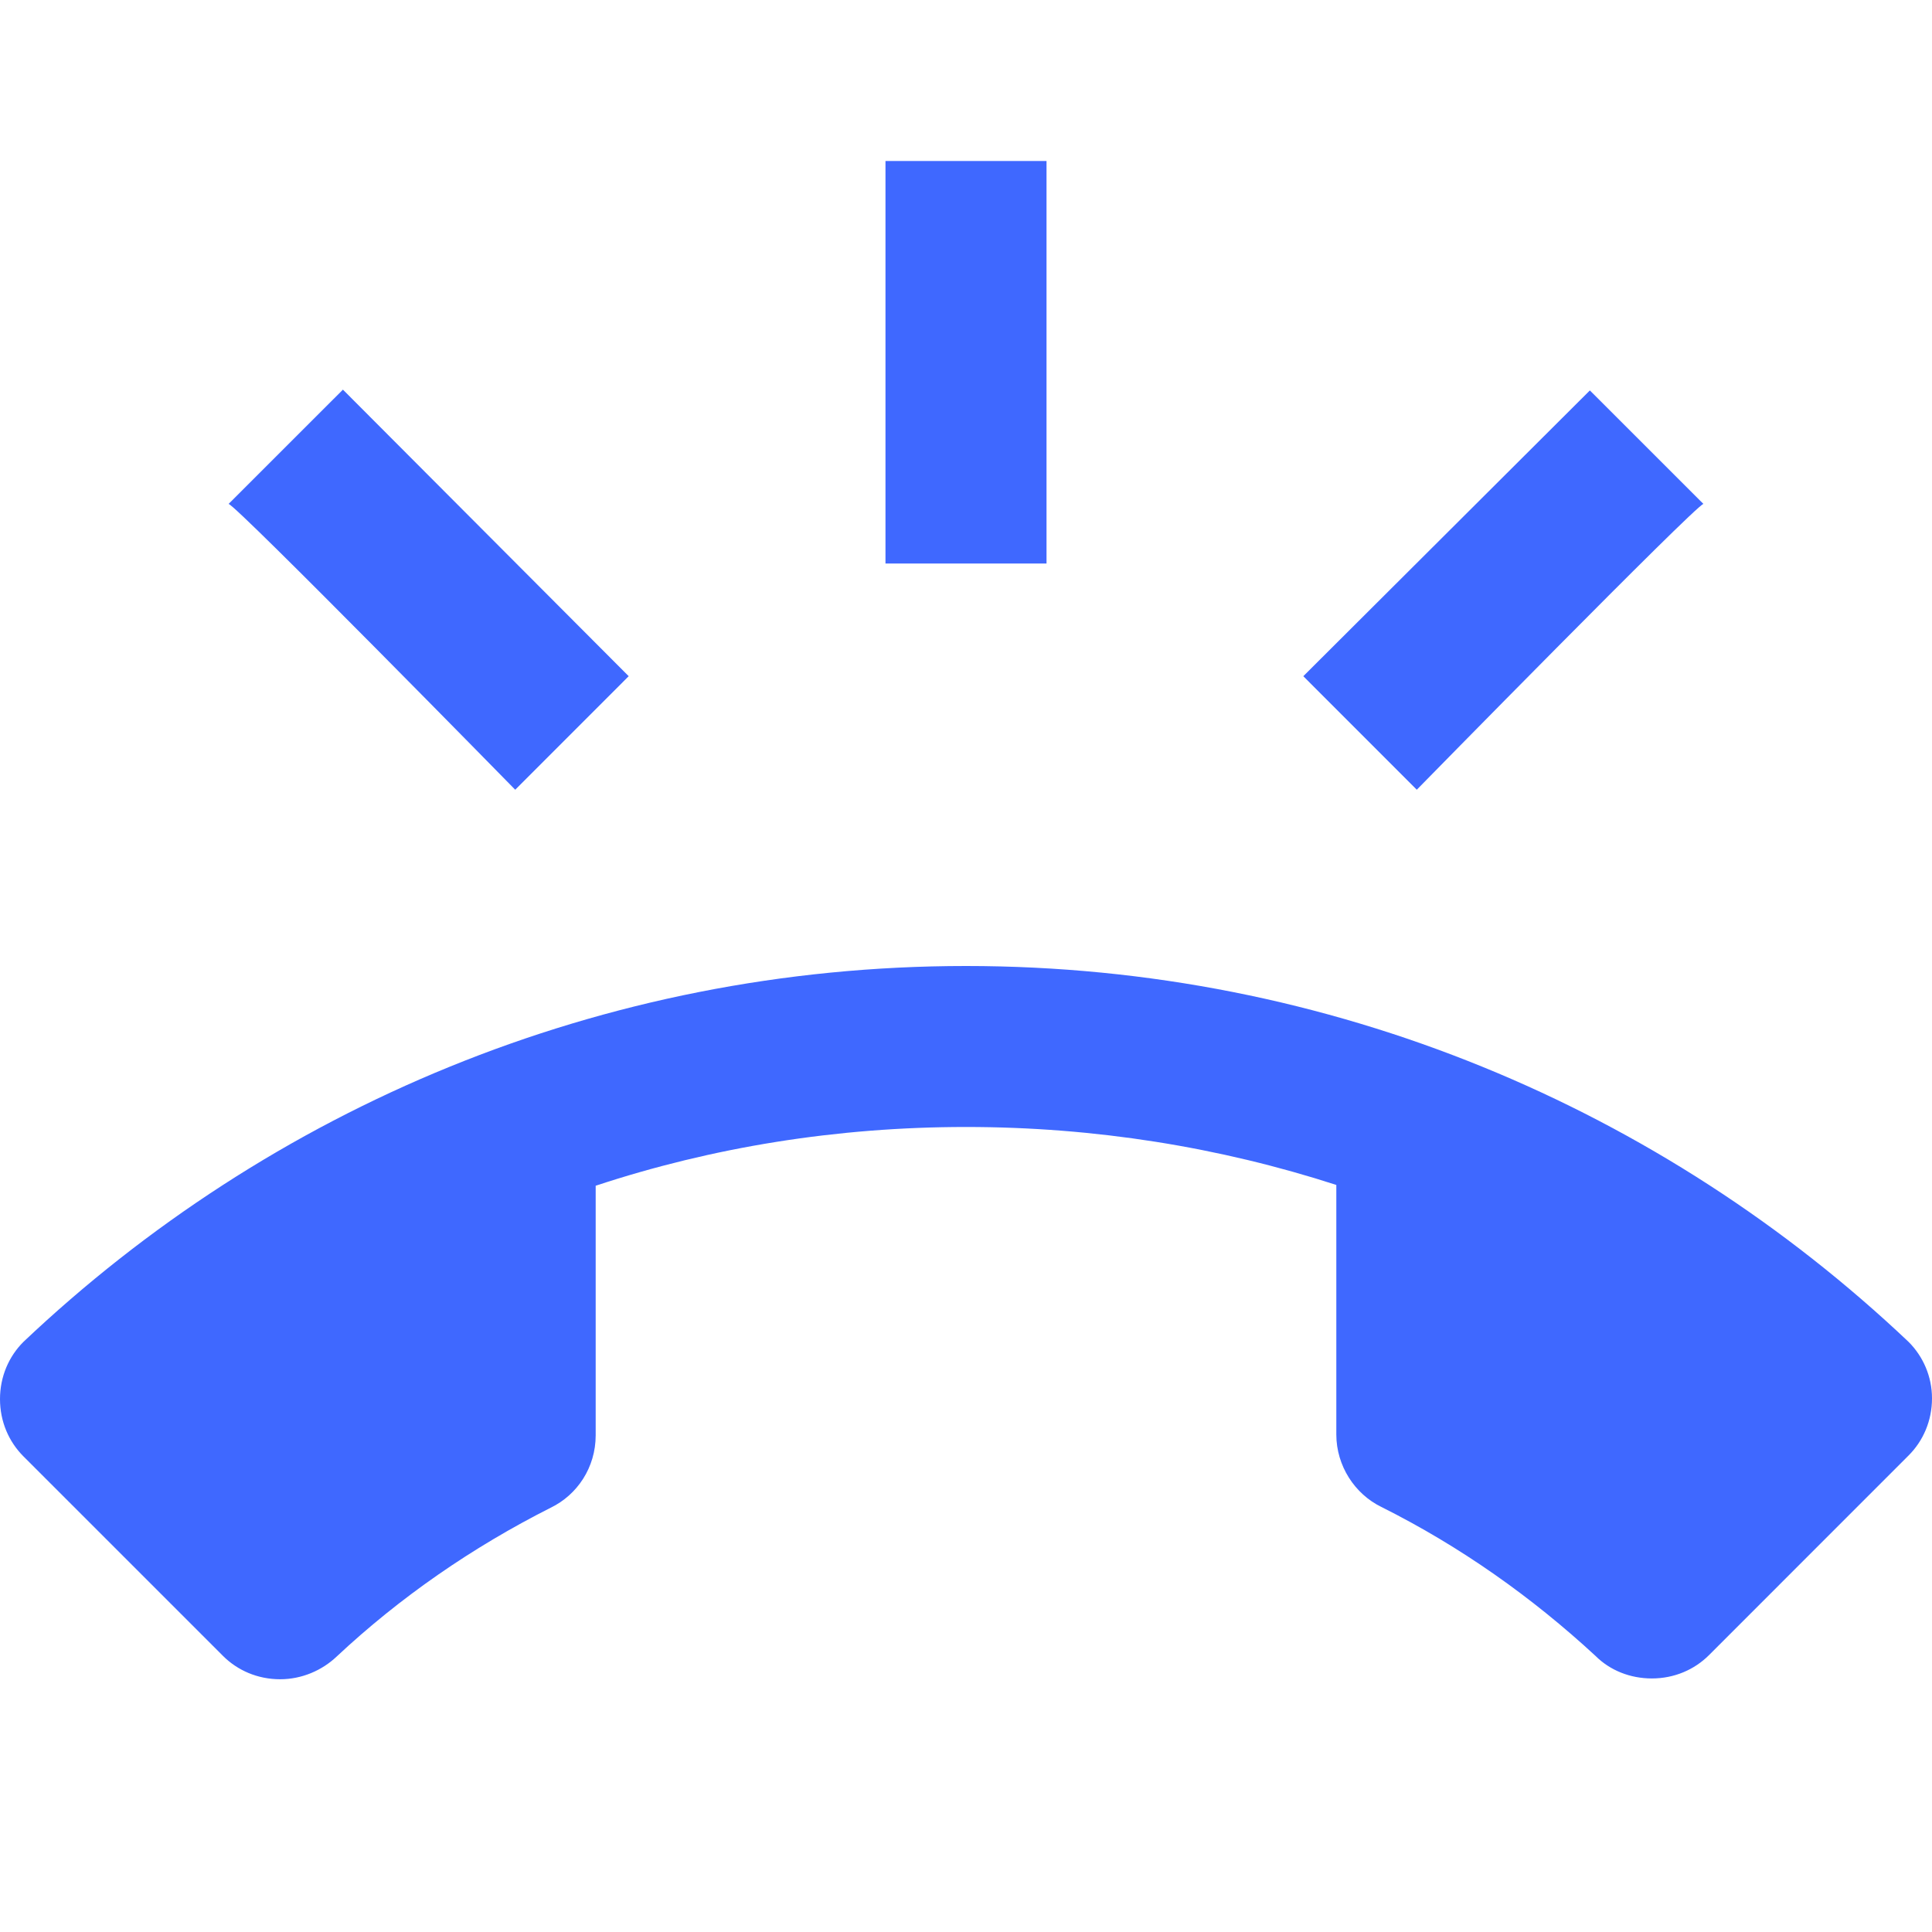 <?xml version="1.0" encoding="UTF-8"?> <svg xmlns="http://www.w3.org/2000/svg" width="34" height="34" viewBox="0 0 34 34" fill="none"><g clip-path="url(#clip0_9_133)"><path d="M33.589 23.616C29.268 19.522 23.432 17 17 17C10.568 17 4.732 19.522 0.411 23.616C0.156 23.871 0 24.225 0 24.622C0 25.018 0.156 25.372 0.411 25.628L3.924 29.141C4.179 29.396 4.533 29.552 4.93 29.552C5.312 29.552 5.667 29.396 5.922 29.155C7.041 28.107 8.316 27.228 9.69 26.534C10.158 26.308 10.483 25.826 10.483 25.259V20.867C12.537 20.188 14.733 19.833 17 19.833C19.267 19.833 21.462 20.188 23.517 20.853V25.245C23.517 25.797 23.843 26.293 24.31 26.52C25.698 27.214 26.959 28.107 28.078 29.141C28.333 29.396 28.688 29.538 29.07 29.538C29.467 29.538 29.821 29.382 30.076 29.127L33.589 25.613C33.844 25.358 34 25.004 34 24.608C34 24.225 33.844 23.871 33.589 23.616ZM29.977 8.868L27.979 6.871L22.936 11.9L24.933 13.898C24.933 13.898 29.821 8.911 29.977 8.868ZM18.417 2.833H15.583V9.917H18.417V2.833ZM9.067 13.898L11.064 11.9L6.035 6.857L4.023 8.868C4.179 8.911 9.067 13.898 9.067 13.898Z" fill="#3F68FF"></path></g><defs><clipPath id="clip0_9_133"><rect width="34" height="34" fill="white"></rect></clipPath></defs></svg> 